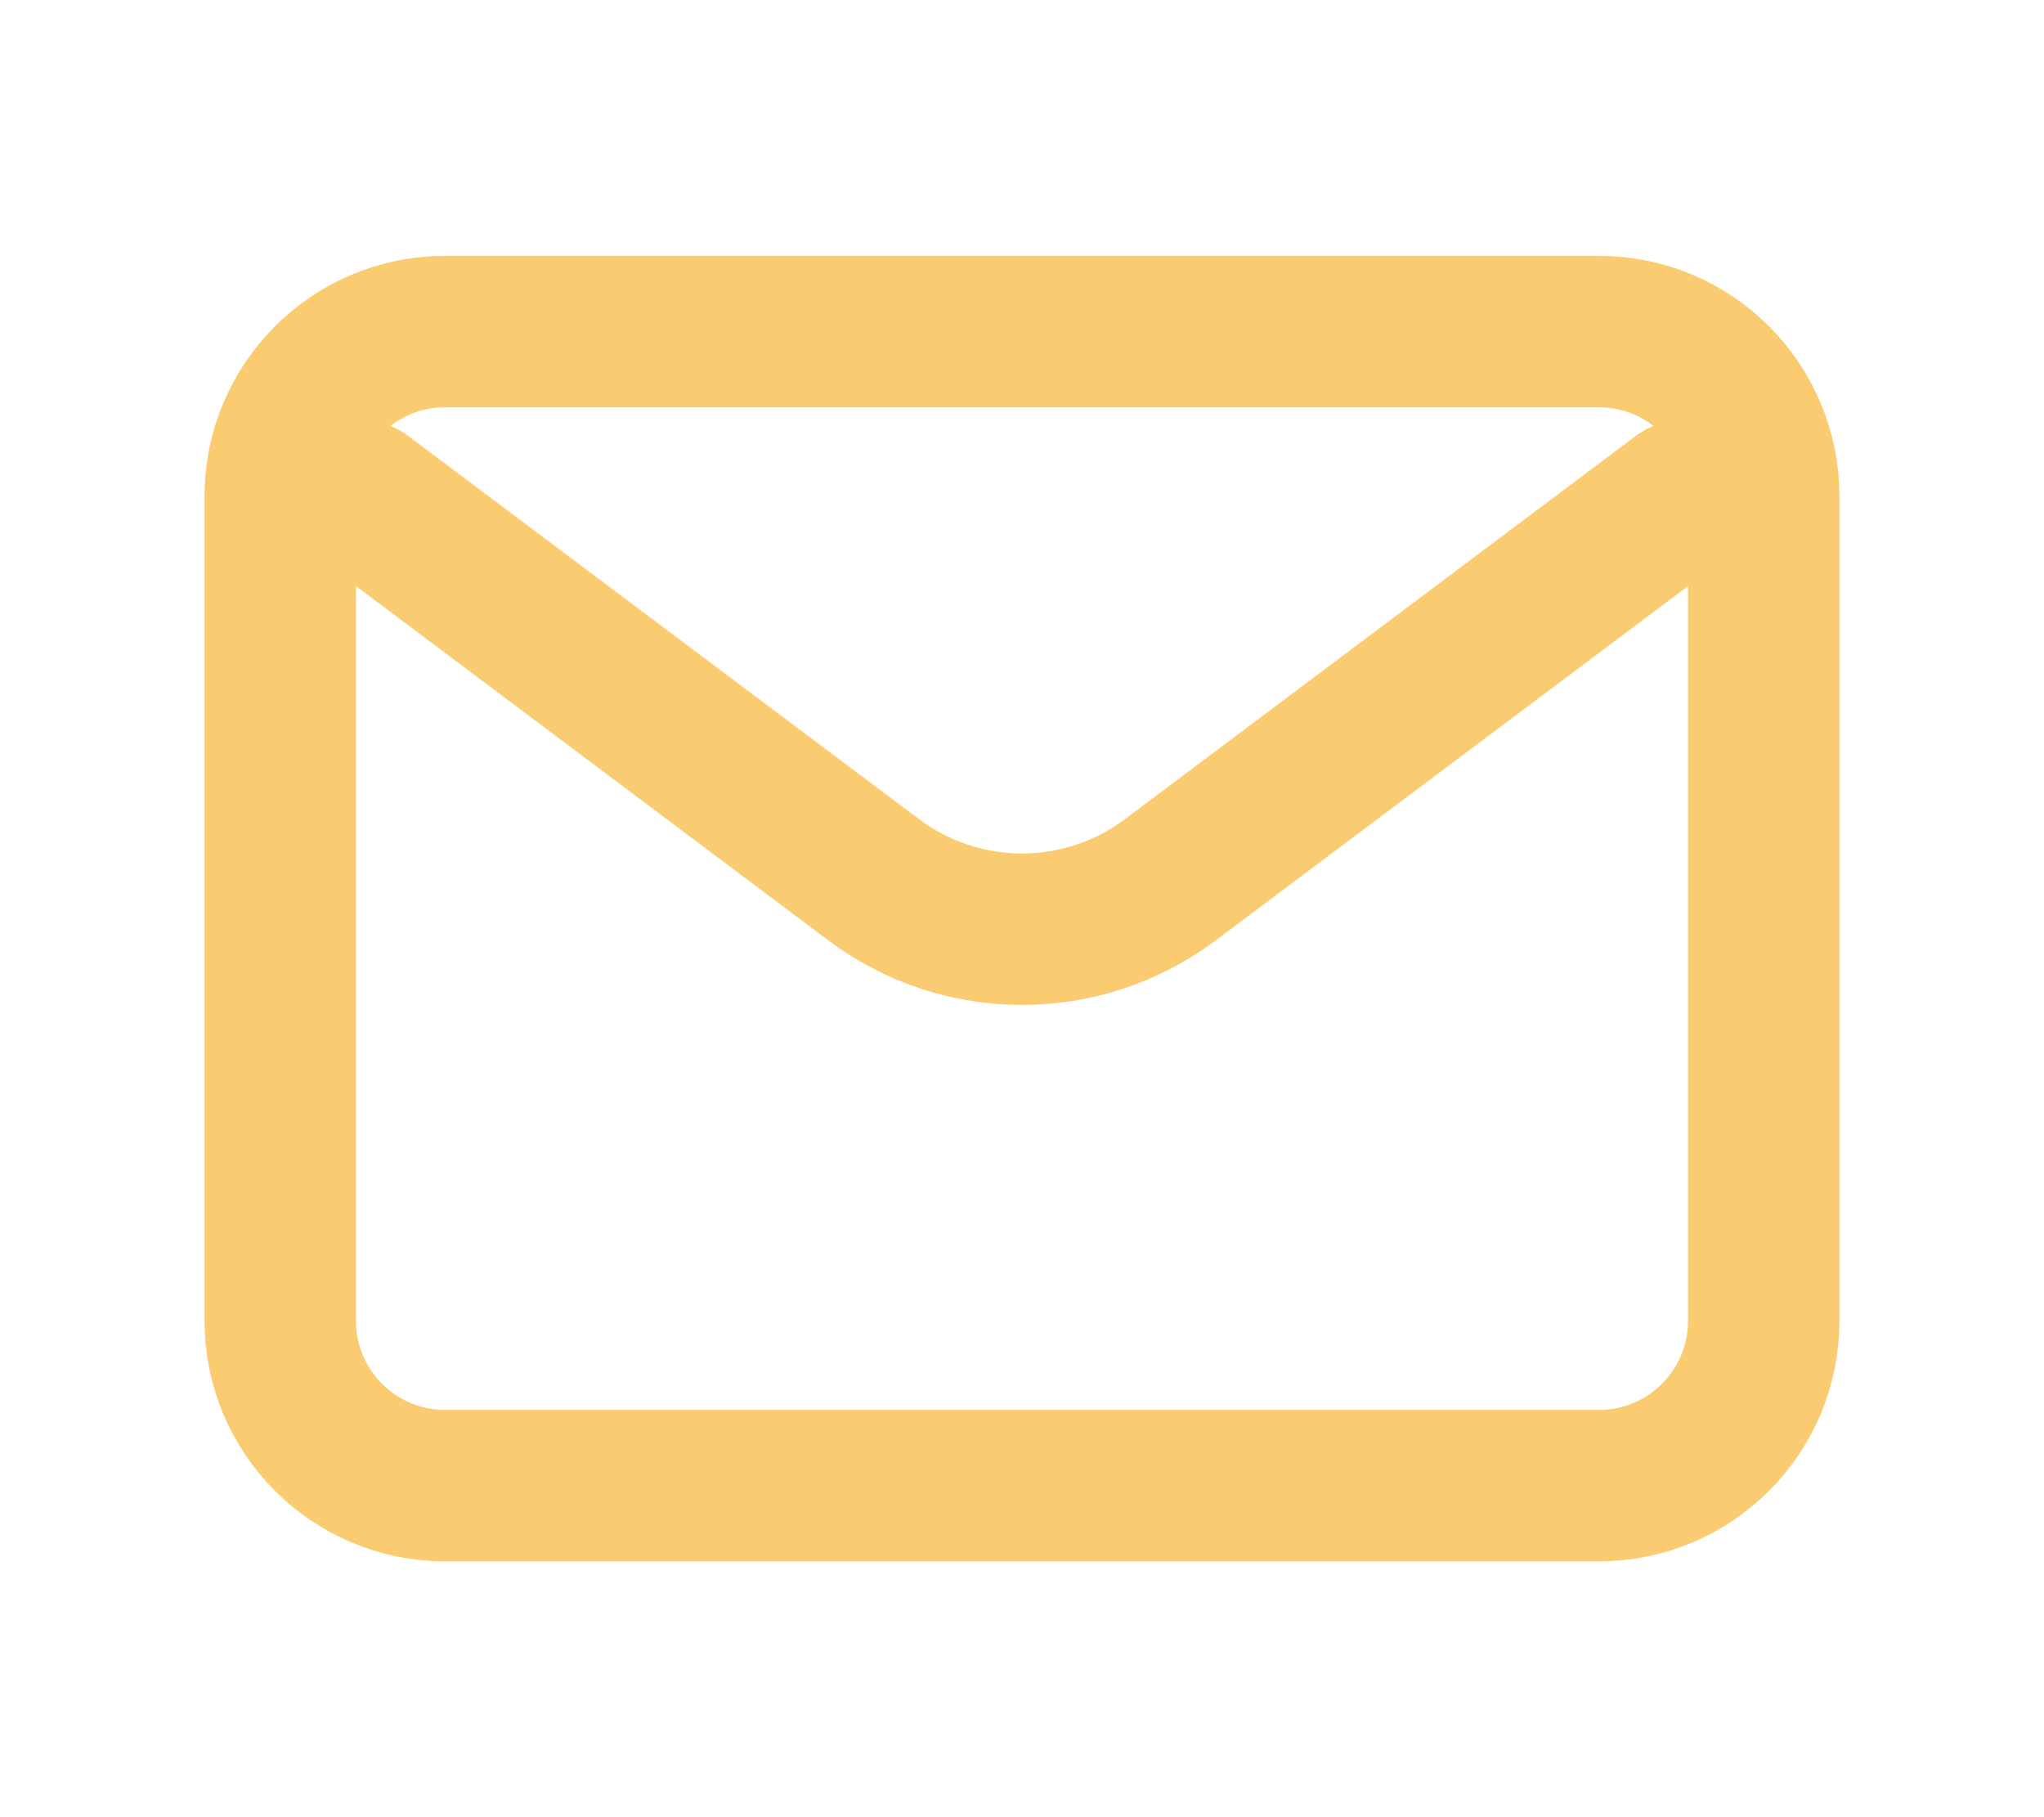 <svg width="54" height="48" viewBox="0 0 54 48" fill="none" xmlns="http://www.w3.org/2000/svg">
<path d="M9.581 13.113L23.081 23.238C25.403 24.98 28.597 24.98 30.919 23.238L44.419 13.113" stroke="#FACB70" stroke-width="4" stroke-linecap="round" stroke-linejoin="round"/>
<path d="M42.242 8.758H11.758C9.353 8.758 7.403 10.708 7.403 13.113V34.887C7.403 37.292 9.353 39.242 11.758 39.242H42.242C44.647 39.242 46.596 37.292 46.596 34.887V13.113C46.596 10.708 44.647 8.758 42.242 8.758Z" stroke="#FACB70" stroke-width="4" stroke-linecap="round"/>
</svg>
